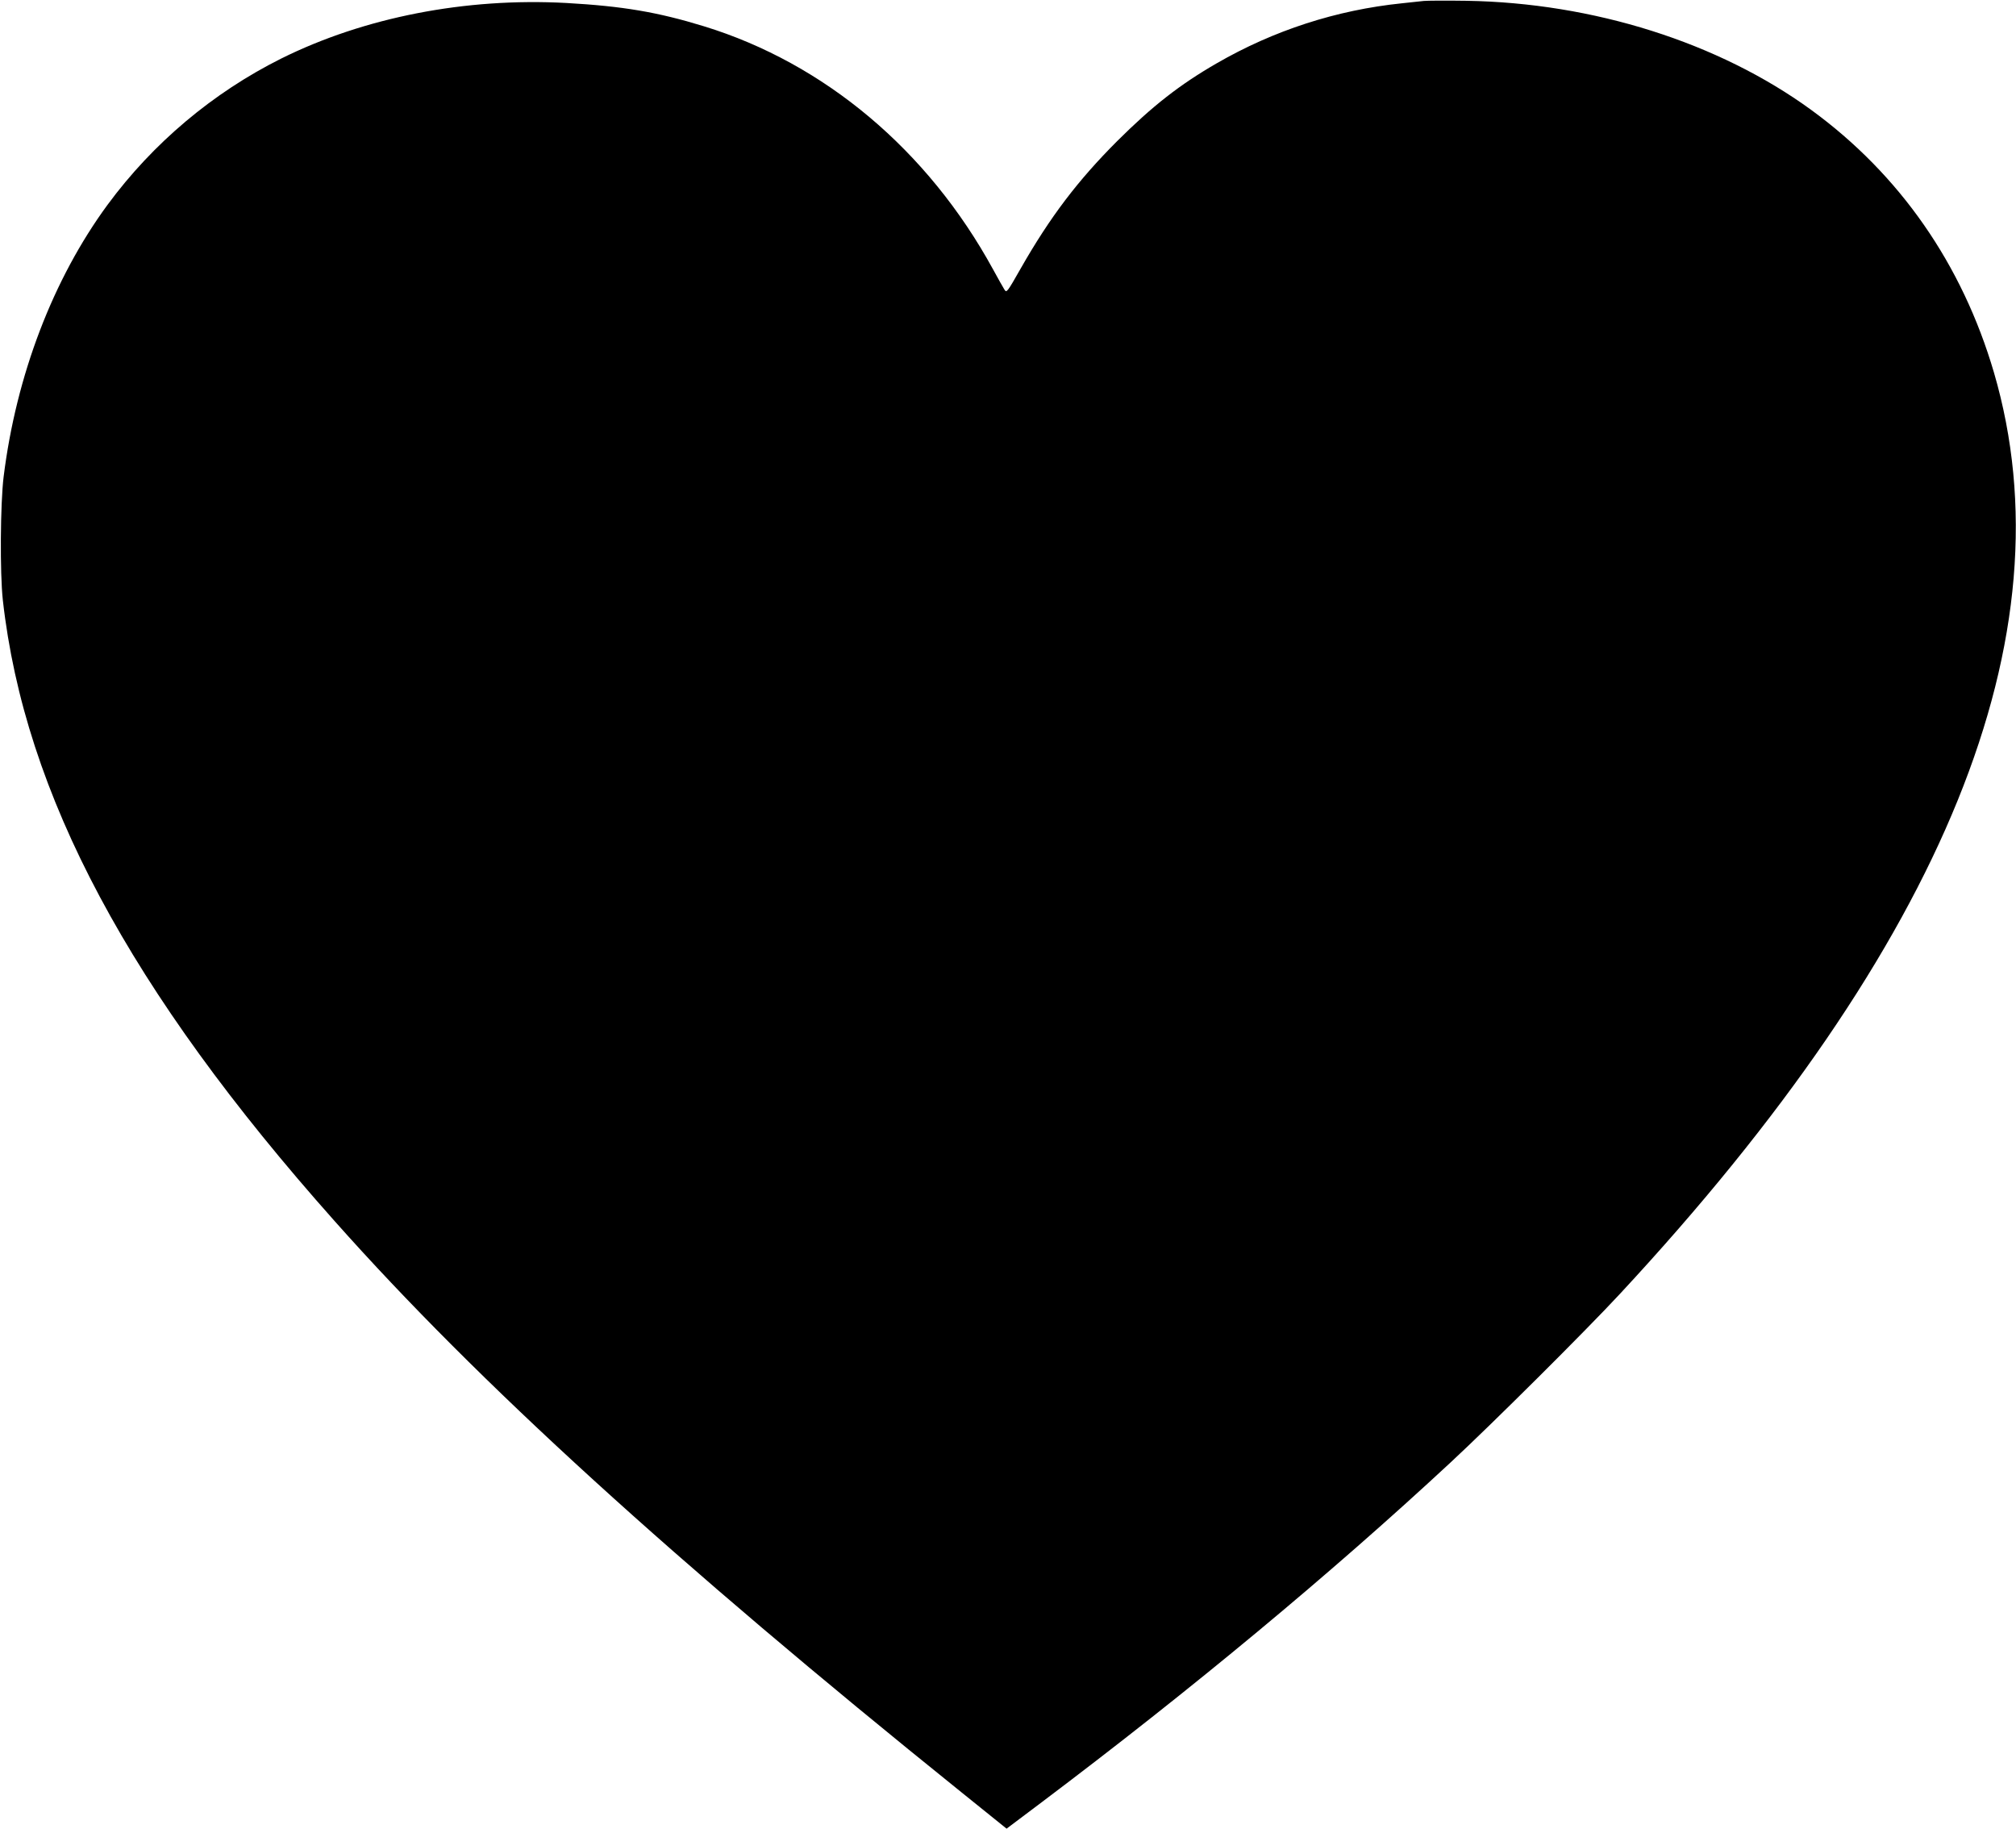 <?xml version="1.0" standalone="no"?>
<!DOCTYPE svg PUBLIC "-//W3C//DTD SVG 20010904//EN"
 "http://www.w3.org/TR/2001/REC-SVG-20010904/DTD/svg10.dtd">
<svg version="1.0" xmlns="http://www.w3.org/2000/svg"
 width="1280pt" height="1161pt" viewBox="0 0 1280 1161"
 preserveAspectRatio="xMidYMid meet">
<g transform="translate(0,1161) scale(0.1,-0.1)"
fill="#000000" stroke="none">
<path d="M9040 11604 c-19 -2 -82 -9 -140 -15 -416 -43 -813 -172 -1175 -381
-234 -135 -407 -270 -631 -493 -250 -250 -426 -481 -613 -809 -87 -153 -90
-157 -104 -134 -8 12 -40 70 -72 128 -414 757 -1070 1308 -1835 1543 -296 91
-519 128 -873 148 -641 35 -1285 -91 -1812 -353 -434 -217 -814 -537 -1102
-928 -346 -471 -580 -1083 -660 -1727 -21 -171 -24 -612 -5 -783 138 -1233
803 -2478 2107 -3943 909 -1023 2148 -2152 3978 -3625 l288 -232 222 167 c952
717 1836 1451 2597 2158 261 242 859 837 1075 1070 2067 2225 2862 4184 2375
5850 -202 688 -598 1257 -1160 1667 -589 429 -1384 680 -2190 693 -129 2 -251
1 -270 -1z"/>
</g>
</svg>
